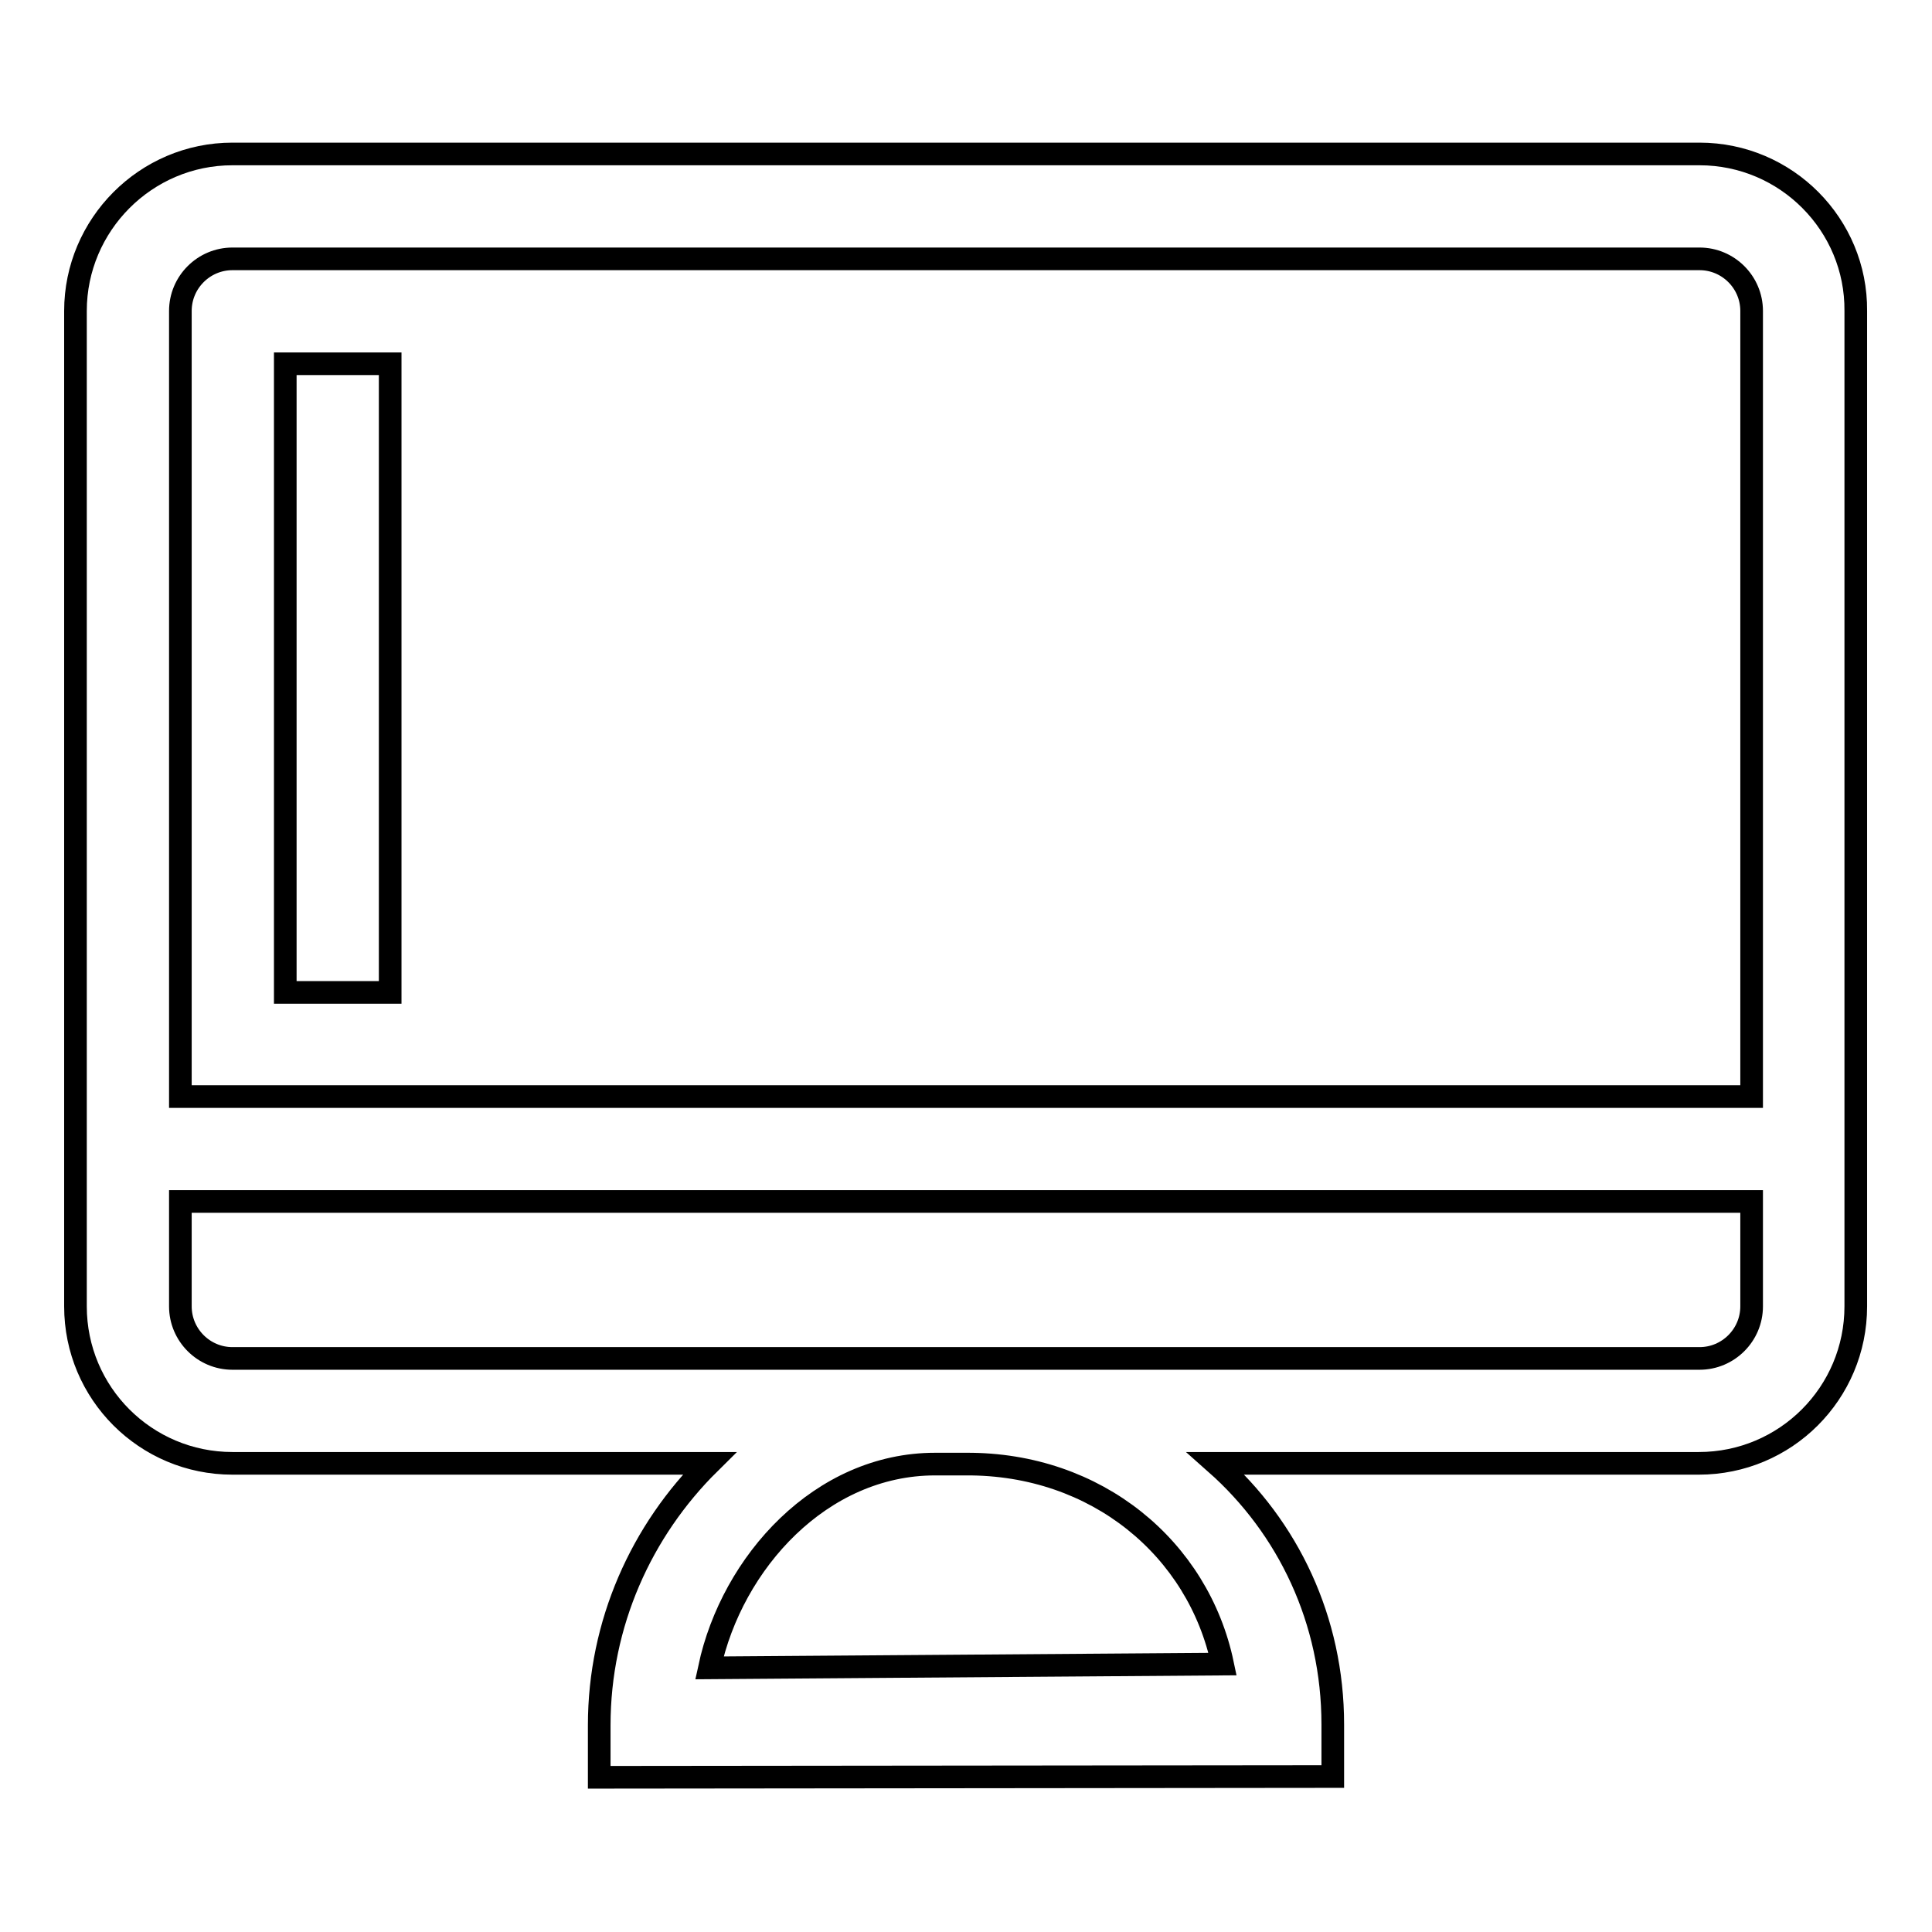 <?xml version="1.0" encoding="utf-8"?>
<!-- Svg Vector Icons : http://www.onlinewebfonts.com/icon -->
<!DOCTYPE svg PUBLIC "-//W3C//DTD SVG 1.1//EN" "http://www.w3.org/Graphics/SVG/1.1/DTD/svg11.dtd">
<svg version="1.1" xmlns="http://www.w3.org/2000/svg" xmlns:xlink="http://www.w3.org/1999/xlink" x="0px" y="0px" viewBox="0 0 256 256" enable-background="new 0 0 256 256" xml:space="preserve">
<g> <path stroke-width="3" fill-opacity="0" stroke="#000000"  d="M225.2,20.4H30.8C19.3,20.4,10,29.8,10,41.2v131.9c0,11.5,9.3,20.8,20.8,20.8H94 c-9,8.9-14.6,21.2-14.6,34.7v6.9l97.2-0.1v-6.9c0-13.8-5.9-26.1-15.5-34.6h64c11.5,0,20.8-9.3,20.8-20.8V41.2 C246,29.8,236.7,20.4,225.2,20.4z M30.8,34.3h194.4c3.8,0,6.9,3.1,6.9,6.9v104.1H23.9V41.2C23.9,37.4,27,34.3,30.8,34.3z  M162,220.5l-68,0.5c3-14,14.8-27,29.9-27h4.1C145.3,193.9,158.8,205.2,162,220.5z M225.2,180H30.8c-3.8,0-6.9-3.1-6.9-6.9v-13.9 h208.2v13.9C232.1,176.9,229,180,225.2,180z M37.8,48.2h13.9v83.3H37.8V48.2z"/></g>
</svg>